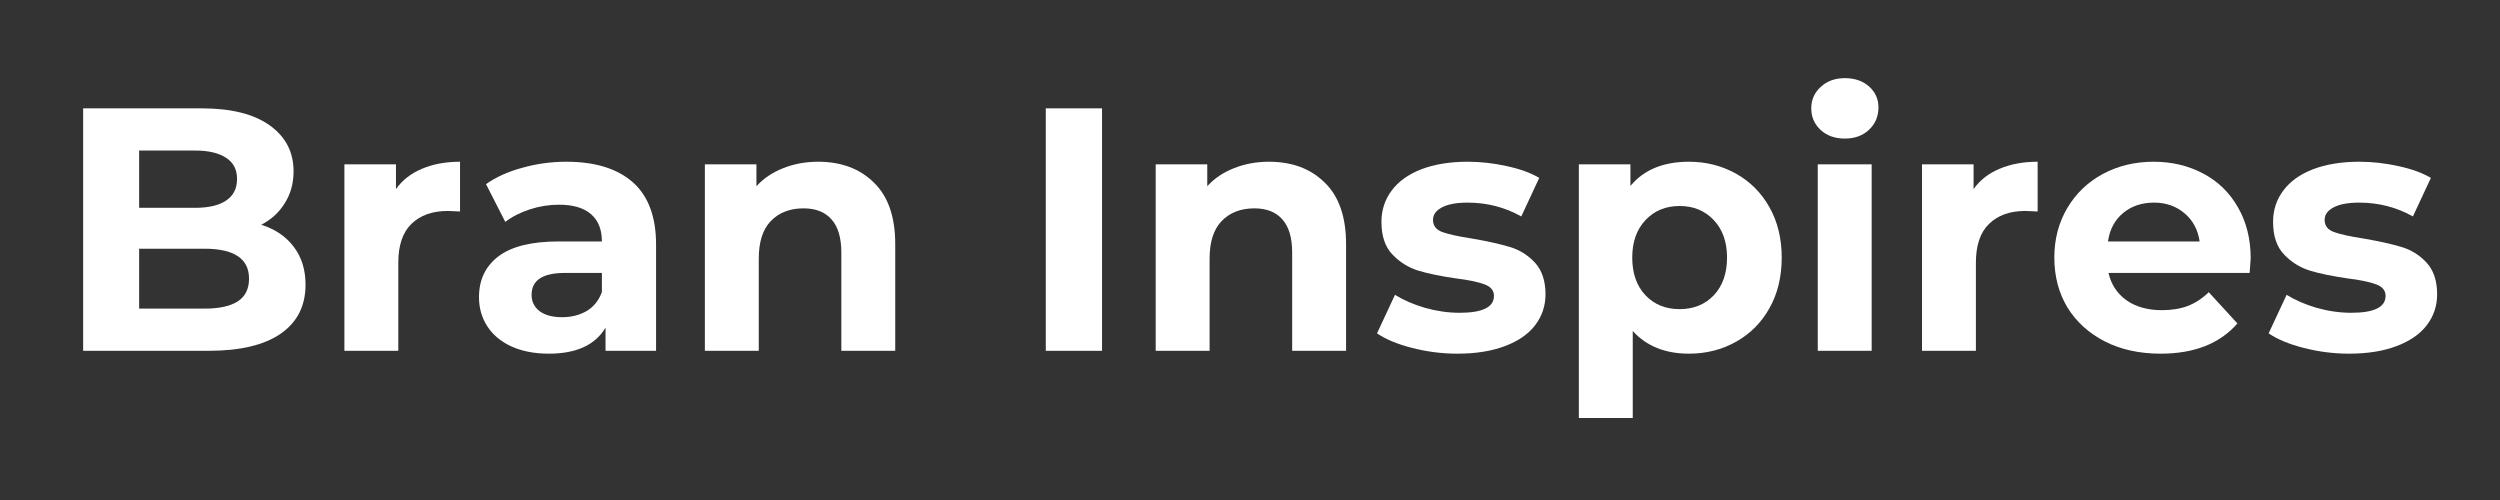 <svg xmlns="http://www.w3.org/2000/svg" xmlns:xlink="http://www.w3.org/1999/xlink" width="200" zoomAndPan="magnify" viewBox="0 0 150 30" height="40" preserveAspectRatio="xMidYMid meet" version="1.0"><rect x="0" y="0" width="150" height="30" fill="#333333" stroke="none"/><defs><g/></defs><g fill="#ffffff" fill-opacity="1"><g transform="translate(3.27, 21.048)"><g><path d="M 12.406 -7.562 C 13.238 -7.301 13.891 -6.859 14.359 -6.234 C 14.828 -5.617 15.062 -4.863 15.062 -3.969 C 15.062 -2.695 14.566 -1.719 13.578 -1.031 C 12.586 -0.344 11.145 0 9.25 0 L 1.719 0 L 1.719 -14.547 L 8.828 -14.547 C 10.598 -14.547 11.957 -14.207 12.906 -13.531 C 13.863 -12.852 14.344 -11.93 14.344 -10.766 C 14.344 -10.055 14.172 -9.426 13.828 -8.875 C 13.492 -8.32 13.02 -7.883 12.406 -7.562 Z M 5.078 -12.016 L 5.078 -8.578 L 8.422 -8.578 C 9.242 -8.578 9.867 -8.723 10.297 -9.016 C 10.734 -9.305 10.953 -9.738 10.953 -10.312 C 10.953 -10.875 10.734 -11.297 10.297 -11.578 C 9.867 -11.867 9.242 -12.016 8.422 -12.016 Z M 9 -2.531 C 9.883 -2.531 10.551 -2.676 11 -2.969 C 11.445 -3.258 11.672 -3.711 11.672 -4.328 C 11.672 -5.523 10.781 -6.125 9 -6.125 L 5.078 -6.125 L 5.078 -2.531 Z M 9 -2.531 "/></g></g></g><g fill="#ffffff" fill-opacity="1"><g transform="translate(19.164, 21.048)"><g><path d="M 4.594 -9.703 C 4.977 -10.242 5.5 -10.648 6.156 -10.922 C 6.82 -11.203 7.582 -11.344 8.438 -11.344 L 8.438 -8.359 C 8.07 -8.379 7.828 -8.391 7.703 -8.391 C 6.773 -8.391 6.047 -8.129 5.516 -7.609 C 4.992 -7.098 4.734 -6.32 4.734 -5.281 L 4.734 0 L 1.5 0 L 1.5 -11.188 L 4.594 -11.188 Z M 4.594 -9.703 "/></g></g></g><g fill="#ffffff" fill-opacity="1"><g transform="translate(27.973, 21.048)"><g><path d="M 6 -11.344 C 7.738 -11.344 9.07 -10.93 10 -10.109 C 10.926 -9.285 11.391 -8.039 11.391 -6.375 L 11.391 0 L 8.359 0 L 8.359 -1.391 C 7.742 -0.348 6.609 0.172 4.953 0.172 C 4.086 0.172 3.336 0.023 2.703 -0.266 C 2.078 -0.555 1.598 -0.957 1.266 -1.469 C 0.93 -1.988 0.766 -2.57 0.766 -3.219 C 0.766 -4.258 1.156 -5.078 1.938 -5.672 C 2.727 -6.266 3.938 -6.562 5.562 -6.562 L 8.141 -6.562 C 8.141 -7.27 7.926 -7.812 7.5 -8.188 C 7.07 -8.57 6.426 -8.766 5.562 -8.766 C 4.969 -8.766 4.383 -8.672 3.812 -8.484 C 3.238 -8.297 2.75 -8.047 2.344 -7.734 L 1.188 -10 C 1.789 -10.426 2.52 -10.754 3.375 -10.984 C 4.227 -11.223 5.102 -11.344 6 -11.344 Z M 5.75 -2.016 C 6.312 -2.016 6.805 -2.141 7.234 -2.391 C 7.66 -2.648 7.961 -3.031 8.141 -3.531 L 8.141 -4.672 L 5.922 -4.672 C 4.586 -4.672 3.922 -4.234 3.922 -3.359 C 3.922 -2.953 4.082 -2.625 4.406 -2.375 C 4.738 -2.133 5.188 -2.016 5.75 -2.016 Z M 5.75 -2.016 "/></g></g></g><g fill="#ffffff" fill-opacity="1"><g transform="translate(40.792, 21.048)"><g><path d="M 8.297 -11.344 C 9.68 -11.344 10.797 -10.926 11.641 -10.094 C 12.492 -9.27 12.922 -8.039 12.922 -6.406 L 12.922 0 L 9.688 0 L 9.688 -5.906 C 9.688 -6.789 9.488 -7.453 9.094 -7.891 C 8.707 -8.328 8.148 -8.547 7.422 -8.547 C 6.598 -8.547 5.941 -8.289 5.453 -7.781 C 4.973 -7.281 4.734 -6.531 4.734 -5.531 L 4.734 0 L 1.5 0 L 1.5 -11.188 L 4.594 -11.188 L 4.594 -9.875 C 5.02 -10.344 5.551 -10.703 6.188 -10.953 C 6.832 -11.211 7.535 -11.344 8.297 -11.344 Z M 8.297 -11.344 "/></g></g></g><g fill="#ffffff" fill-opacity="1"><g transform="translate(55.148, 21.048)"><g/></g></g><g fill="#ffffff" fill-opacity="1"><g transform="translate(61.028, 21.048)"><g><path d="M 1.719 -14.547 L 5.094 -14.547 L 5.094 0 L 1.719 0 Z M 1.719 -14.547 "/></g></g></g><g fill="#ffffff" fill-opacity="1"><g transform="translate(67.842, 21.048)"><g><path d="M 8.297 -11.344 C 9.68 -11.344 10.797 -10.926 11.641 -10.094 C 12.492 -9.27 12.922 -8.039 12.922 -6.406 L 12.922 0 L 9.688 0 L 9.688 -5.906 C 9.688 -6.789 9.488 -7.453 9.094 -7.891 C 8.707 -8.328 8.148 -8.547 7.422 -8.547 C 6.598 -8.547 5.941 -8.289 5.453 -7.781 C 4.973 -7.281 4.734 -6.531 4.734 -5.531 L 4.734 0 L 1.5 0 L 1.5 -11.188 L 4.594 -11.188 L 4.594 -9.875 C 5.02 -10.344 5.551 -10.703 6.188 -10.953 C 6.832 -11.211 7.535 -11.344 8.297 -11.344 Z M 8.297 -11.344 "/></g></g></g><g fill="#ffffff" fill-opacity="1"><g transform="translate(82.199, 21.048)"><g><path d="M 5.25 0.172 C 4.32 0.172 3.414 0.055 2.531 -0.172 C 1.645 -0.398 0.941 -0.691 0.422 -1.047 L 1.5 -3.359 C 2 -3.047 2.598 -2.785 3.297 -2.578 C 4.004 -2.379 4.695 -2.281 5.375 -2.281 C 6.75 -2.281 7.438 -2.617 7.438 -3.297 C 7.438 -3.617 7.25 -3.848 6.875 -3.984 C 6.5 -4.129 5.926 -4.25 5.156 -4.344 C 4.238 -4.477 3.484 -4.633 2.891 -4.812 C 2.297 -5 1.781 -5.32 1.344 -5.781 C 0.906 -6.238 0.688 -6.891 0.688 -7.734 C 0.688 -8.441 0.891 -9.066 1.297 -9.609 C 1.703 -10.16 2.297 -10.586 3.078 -10.891 C 3.867 -11.191 4.797 -11.344 5.859 -11.344 C 6.648 -11.344 7.438 -11.254 8.219 -11.078 C 9 -10.91 9.645 -10.676 10.156 -10.375 L 9.078 -8.062 C 8.098 -8.613 7.023 -8.891 5.859 -8.891 C 5.172 -8.891 4.648 -8.789 4.297 -8.594 C 3.953 -8.406 3.781 -8.16 3.781 -7.859 C 3.781 -7.504 3.969 -7.258 4.344 -7.125 C 4.719 -6.988 5.312 -6.859 6.125 -6.734 C 7.039 -6.578 7.789 -6.41 8.375 -6.234 C 8.957 -6.066 9.461 -5.754 9.891 -5.297 C 10.316 -4.836 10.531 -4.203 10.531 -3.391 C 10.531 -2.691 10.32 -2.07 9.906 -1.531 C 9.5 -1 8.895 -0.582 8.094 -0.281 C 7.301 0.02 6.352 0.172 5.25 0.172 Z M 5.25 0.172 "/></g></g></g><g fill="#ffffff" fill-opacity="1"><g transform="translate(93.231, 21.048)"><g><path d="M 8.109 -11.344 C 9.141 -11.344 10.082 -11.102 10.938 -10.625 C 11.789 -10.145 12.457 -9.473 12.938 -8.609 C 13.426 -7.742 13.672 -6.738 13.672 -5.594 C 13.672 -4.438 13.426 -3.426 12.938 -2.562 C 12.457 -1.695 11.789 -1.023 10.938 -0.547 C 10.082 -0.066 9.141 0.172 8.109 0.172 C 6.68 0.172 5.555 -0.281 4.734 -1.188 L 4.734 4.031 L 1.5 4.031 L 1.5 -11.188 L 4.594 -11.188 L 4.594 -9.891 C 5.395 -10.859 6.566 -11.344 8.109 -11.344 Z M 7.547 -2.5 C 8.379 -2.5 9.062 -2.773 9.594 -3.328 C 10.125 -3.891 10.391 -4.645 10.391 -5.594 C 10.391 -6.531 10.125 -7.281 9.594 -7.844 C 9.062 -8.406 8.379 -8.688 7.547 -8.688 C 6.711 -8.688 6.031 -8.406 5.5 -7.844 C 4.969 -7.281 4.703 -6.531 4.703 -5.594 C 4.703 -4.645 4.969 -3.891 5.5 -3.328 C 6.031 -2.773 6.711 -2.5 7.547 -2.5 Z M 7.547 -2.5 "/></g></g></g><g fill="#ffffff" fill-opacity="1"><g transform="translate(107.566, 21.048)"><g><path d="M 1.5 -11.188 L 4.734 -11.188 L 4.734 0 L 1.5 0 Z M 3.125 -12.734 C 2.531 -12.734 2.047 -12.906 1.672 -13.25 C 1.297 -13.602 1.109 -14.035 1.109 -14.547 C 1.109 -15.055 1.297 -15.484 1.672 -15.828 C 2.047 -16.18 2.531 -16.359 3.125 -16.359 C 3.719 -16.359 4.203 -16.191 4.578 -15.859 C 4.953 -15.523 5.141 -15.109 5.141 -14.609 C 5.141 -14.066 4.953 -13.617 4.578 -13.266 C 4.203 -12.91 3.719 -12.734 3.125 -12.734 Z M 3.125 -12.734 "/></g></g></g><g fill="#ffffff" fill-opacity="1"><g transform="translate(113.82, 21.048)"><g><path d="M 4.594 -9.703 C 4.977 -10.242 5.5 -10.648 6.156 -10.922 C 6.82 -11.203 7.582 -11.344 8.438 -11.344 L 8.438 -8.359 C 8.07 -8.379 7.828 -8.391 7.703 -8.391 C 6.773 -8.391 6.047 -8.129 5.516 -7.609 C 4.992 -7.098 4.734 -6.32 4.734 -5.281 L 4.734 0 L 1.5 0 L 1.5 -11.188 L 4.594 -11.188 Z M 4.594 -9.703 "/></g></g></g><g fill="#ffffff" fill-opacity="1"><g transform="translate(122.588, 21.048)"><g><path d="M 12.453 -5.547 C 12.453 -5.504 12.43 -5.211 12.391 -4.672 L 3.922 -4.672 C 4.078 -3.984 4.438 -3.438 5 -3.031 C 5.57 -2.633 6.281 -2.438 7.125 -2.438 C 7.707 -2.438 8.223 -2.52 8.672 -2.688 C 9.129 -2.863 9.551 -3.141 9.938 -3.516 L 11.656 -1.641 C 10.602 -0.43 9.066 0.172 7.047 0.172 C 5.785 0.172 4.672 -0.07 3.703 -0.562 C 2.734 -1.062 1.984 -1.742 1.453 -2.609 C 0.93 -3.484 0.672 -4.477 0.672 -5.594 C 0.672 -6.688 0.926 -7.672 1.438 -8.547 C 1.957 -9.43 2.672 -10.117 3.578 -10.609 C 4.492 -11.098 5.508 -11.344 6.625 -11.344 C 7.719 -11.344 8.707 -11.109 9.594 -10.641 C 10.488 -10.172 11.188 -9.492 11.688 -8.609 C 12.195 -7.734 12.453 -6.711 12.453 -5.547 Z M 6.656 -8.891 C 5.914 -8.891 5.297 -8.68 4.797 -8.266 C 4.297 -7.848 3.992 -7.281 3.891 -6.562 L 9.391 -6.562 C 9.285 -7.27 8.984 -7.832 8.484 -8.25 C 7.984 -8.676 7.375 -8.891 6.656 -8.891 Z M 6.656 -8.891 "/></g></g></g><g fill="#ffffff" fill-opacity="1"><g transform="translate(135.697, 21.048)"><g><path d="M 5.25 0.172 C 4.32 0.172 3.414 0.055 2.531 -0.172 C 1.645 -0.398 0.941 -0.691 0.422 -1.047 L 1.5 -3.359 C 2 -3.047 2.598 -2.785 3.297 -2.578 C 4.004 -2.379 4.695 -2.281 5.375 -2.281 C 6.75 -2.281 7.438 -2.617 7.438 -3.297 C 7.438 -3.617 7.25 -3.848 6.875 -3.984 C 6.5 -4.129 5.926 -4.25 5.156 -4.344 C 4.238 -4.477 3.484 -4.633 2.891 -4.812 C 2.297 -5 1.781 -5.32 1.344 -5.781 C 0.906 -6.238 0.688 -6.891 0.688 -7.734 C 0.688 -8.441 0.891 -9.066 1.297 -9.609 C 1.703 -10.16 2.297 -10.586 3.078 -10.891 C 3.867 -11.191 4.797 -11.344 5.859 -11.344 C 6.648 -11.344 7.438 -11.254 8.219 -11.078 C 9 -10.91 9.645 -10.676 10.156 -10.375 L 9.078 -8.062 C 8.098 -8.613 7.023 -8.891 5.859 -8.891 C 5.172 -8.891 4.648 -8.789 4.297 -8.594 C 3.953 -8.406 3.781 -8.16 3.781 -7.859 C 3.781 -7.504 3.969 -7.258 4.344 -7.125 C 4.719 -6.988 5.312 -6.859 6.125 -6.734 C 7.039 -6.578 7.789 -6.41 8.375 -6.234 C 8.957 -6.066 9.461 -5.754 9.891 -5.297 C 10.316 -4.836 10.531 -4.203 10.531 -3.391 C 10.531 -2.691 10.32 -2.07 9.906 -1.531 C 9.5 -1 8.895 -0.582 8.094 -0.281 C 7.301 0.02 6.352 0.172 5.25 0.172 Z M 5.25 0.172 "/></g></g></g></svg>